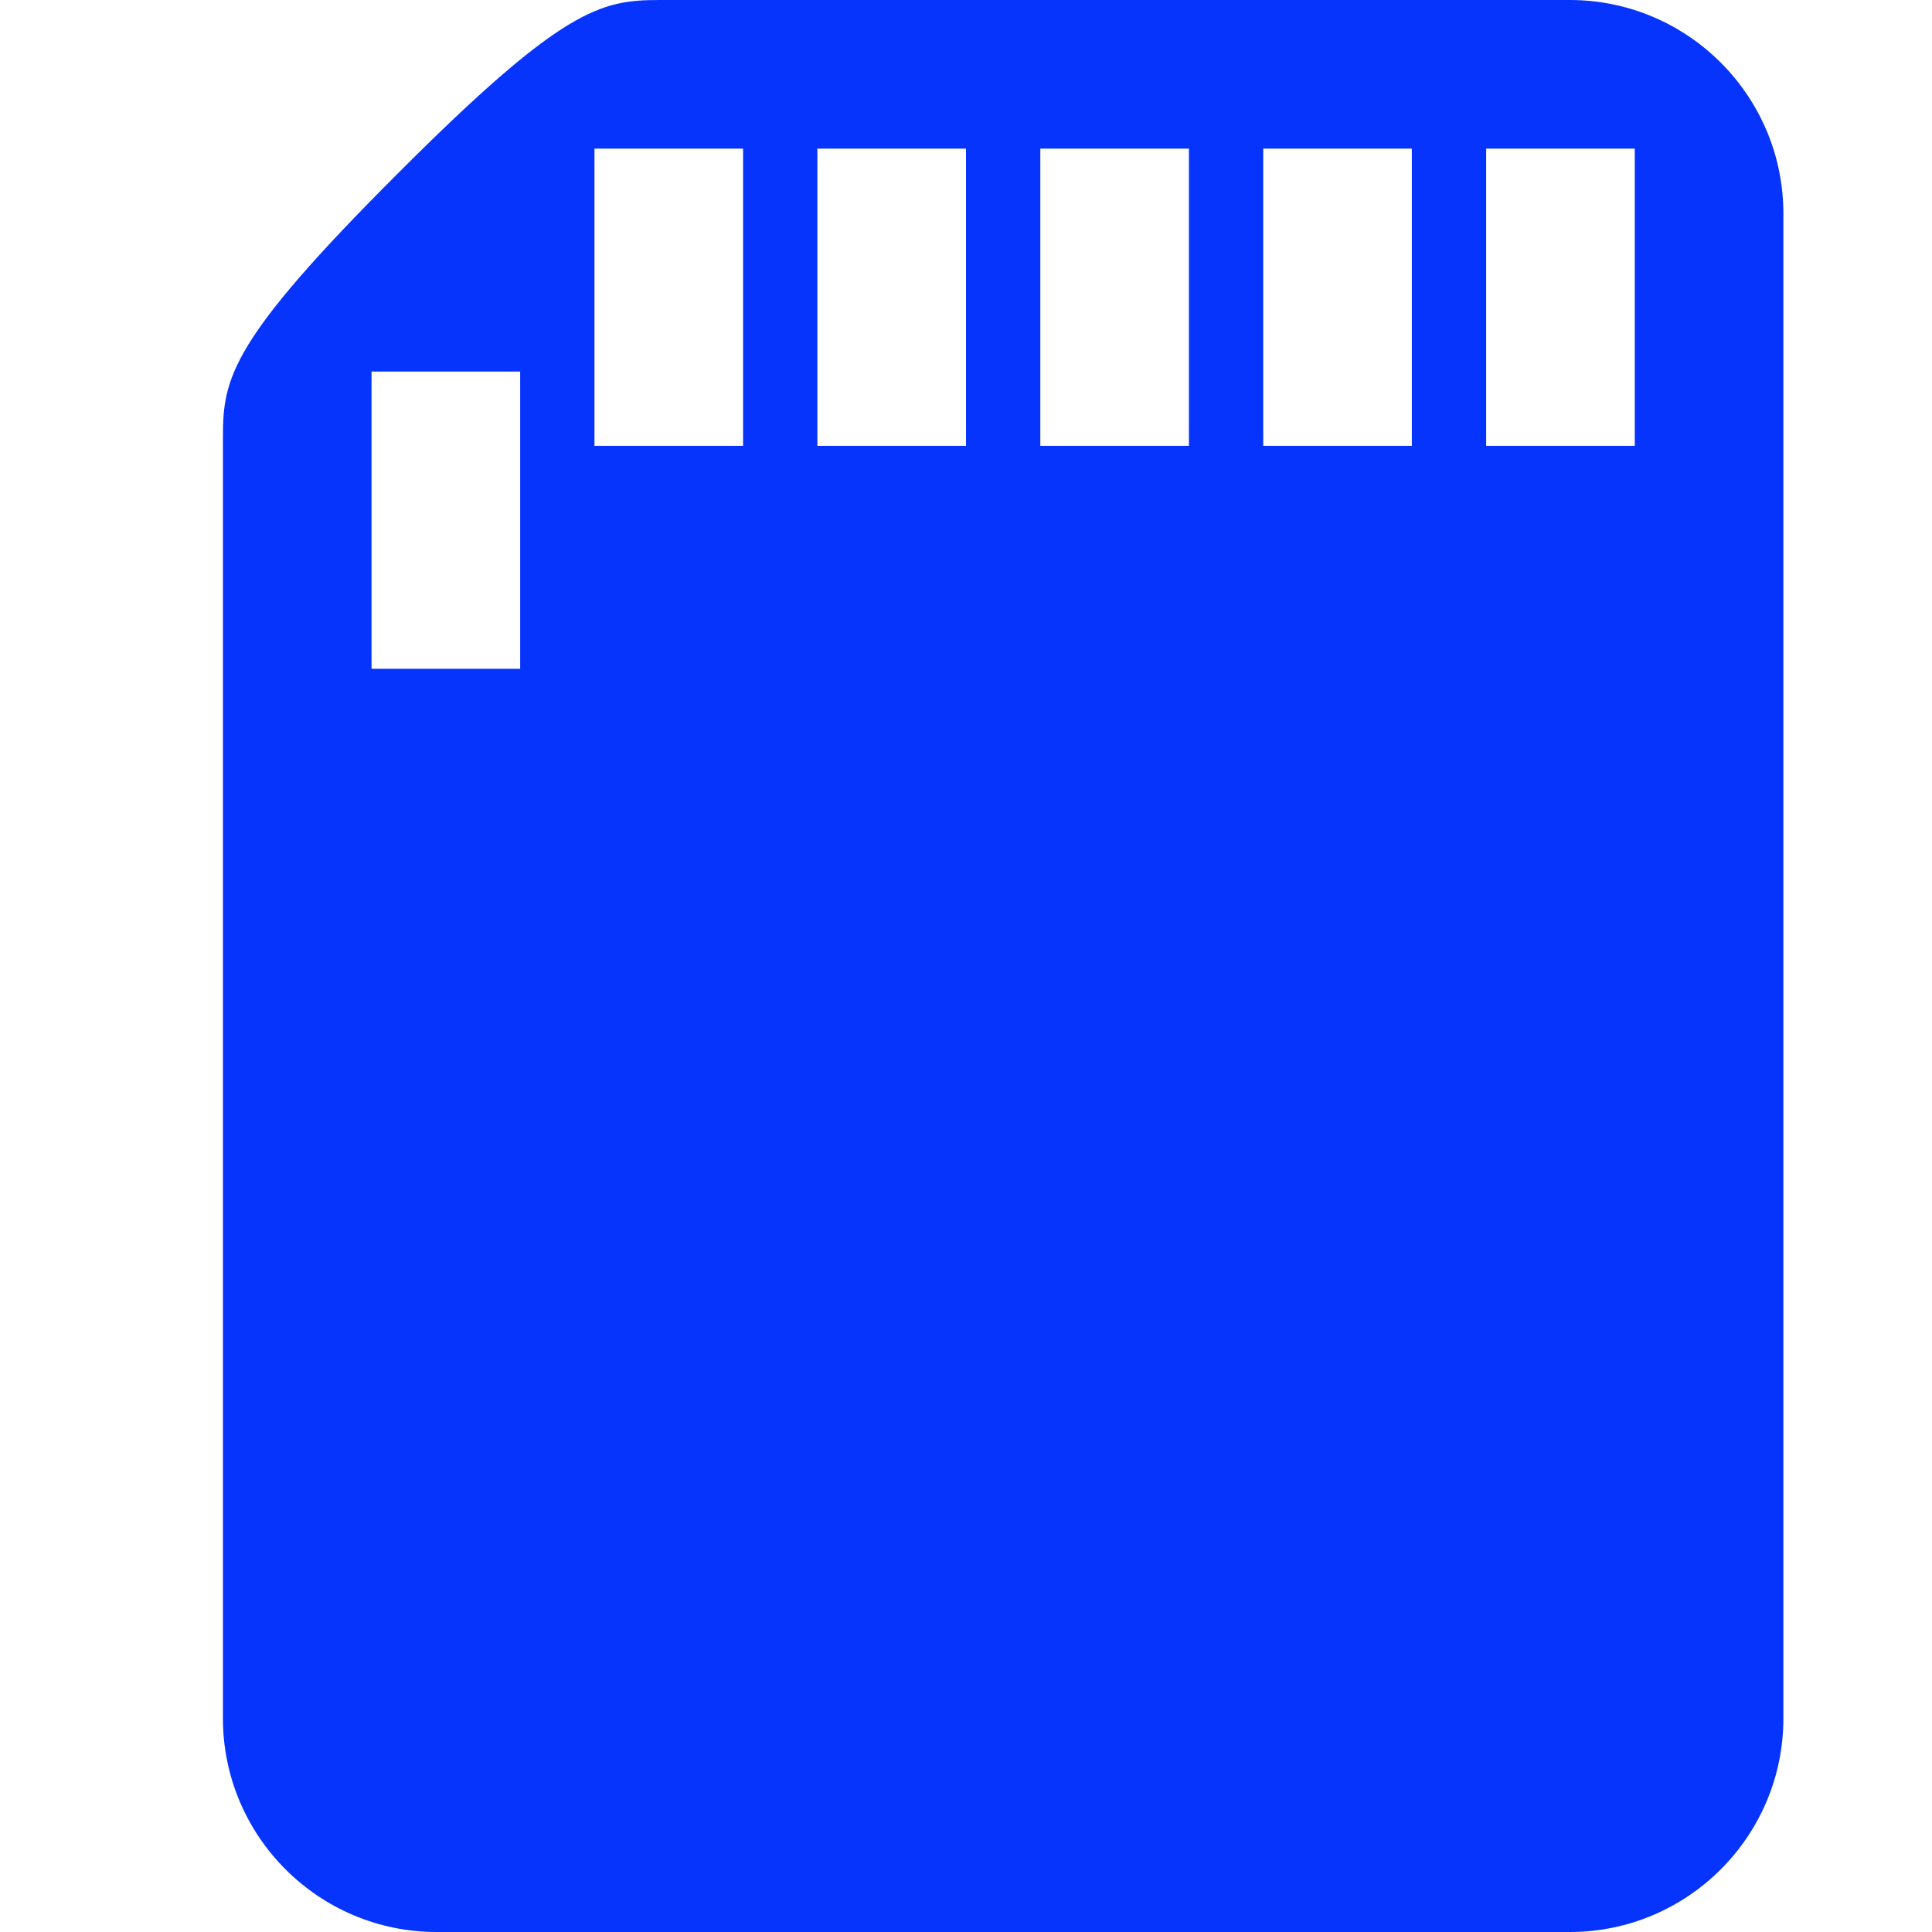 ﻿<?xml version="1.0" encoding="utf-8"?>
<svg xmlns="http://www.w3.org/2000/svg" viewBox="0 0 26 26" width="208" height="208">
  <path d="M21.125 0L8.875 0C8.082 0 7.57 0.113 5.344 2.344C3.113 4.574 3 5.082 3 5.875L3 23.125C3 24.711 4.289 26 5.875 26L21.125 26C22.711 26 24 24.711 24 23.125L24 2.875C24 1.289 22.711 0 21.125 0 Z M 7 9L5 9L5 5L7 5 Z M 10 6L8 6L8 2L10 2 Z M 13 6L11 6L11 2L13 2 Z M 16 6L14 6L14 2L16 2 Z M 19 6L17 6L17 2L19 2 Z M 22 6L20 6L20 2L22 2Z" fill="#0634FC" />
</svg>